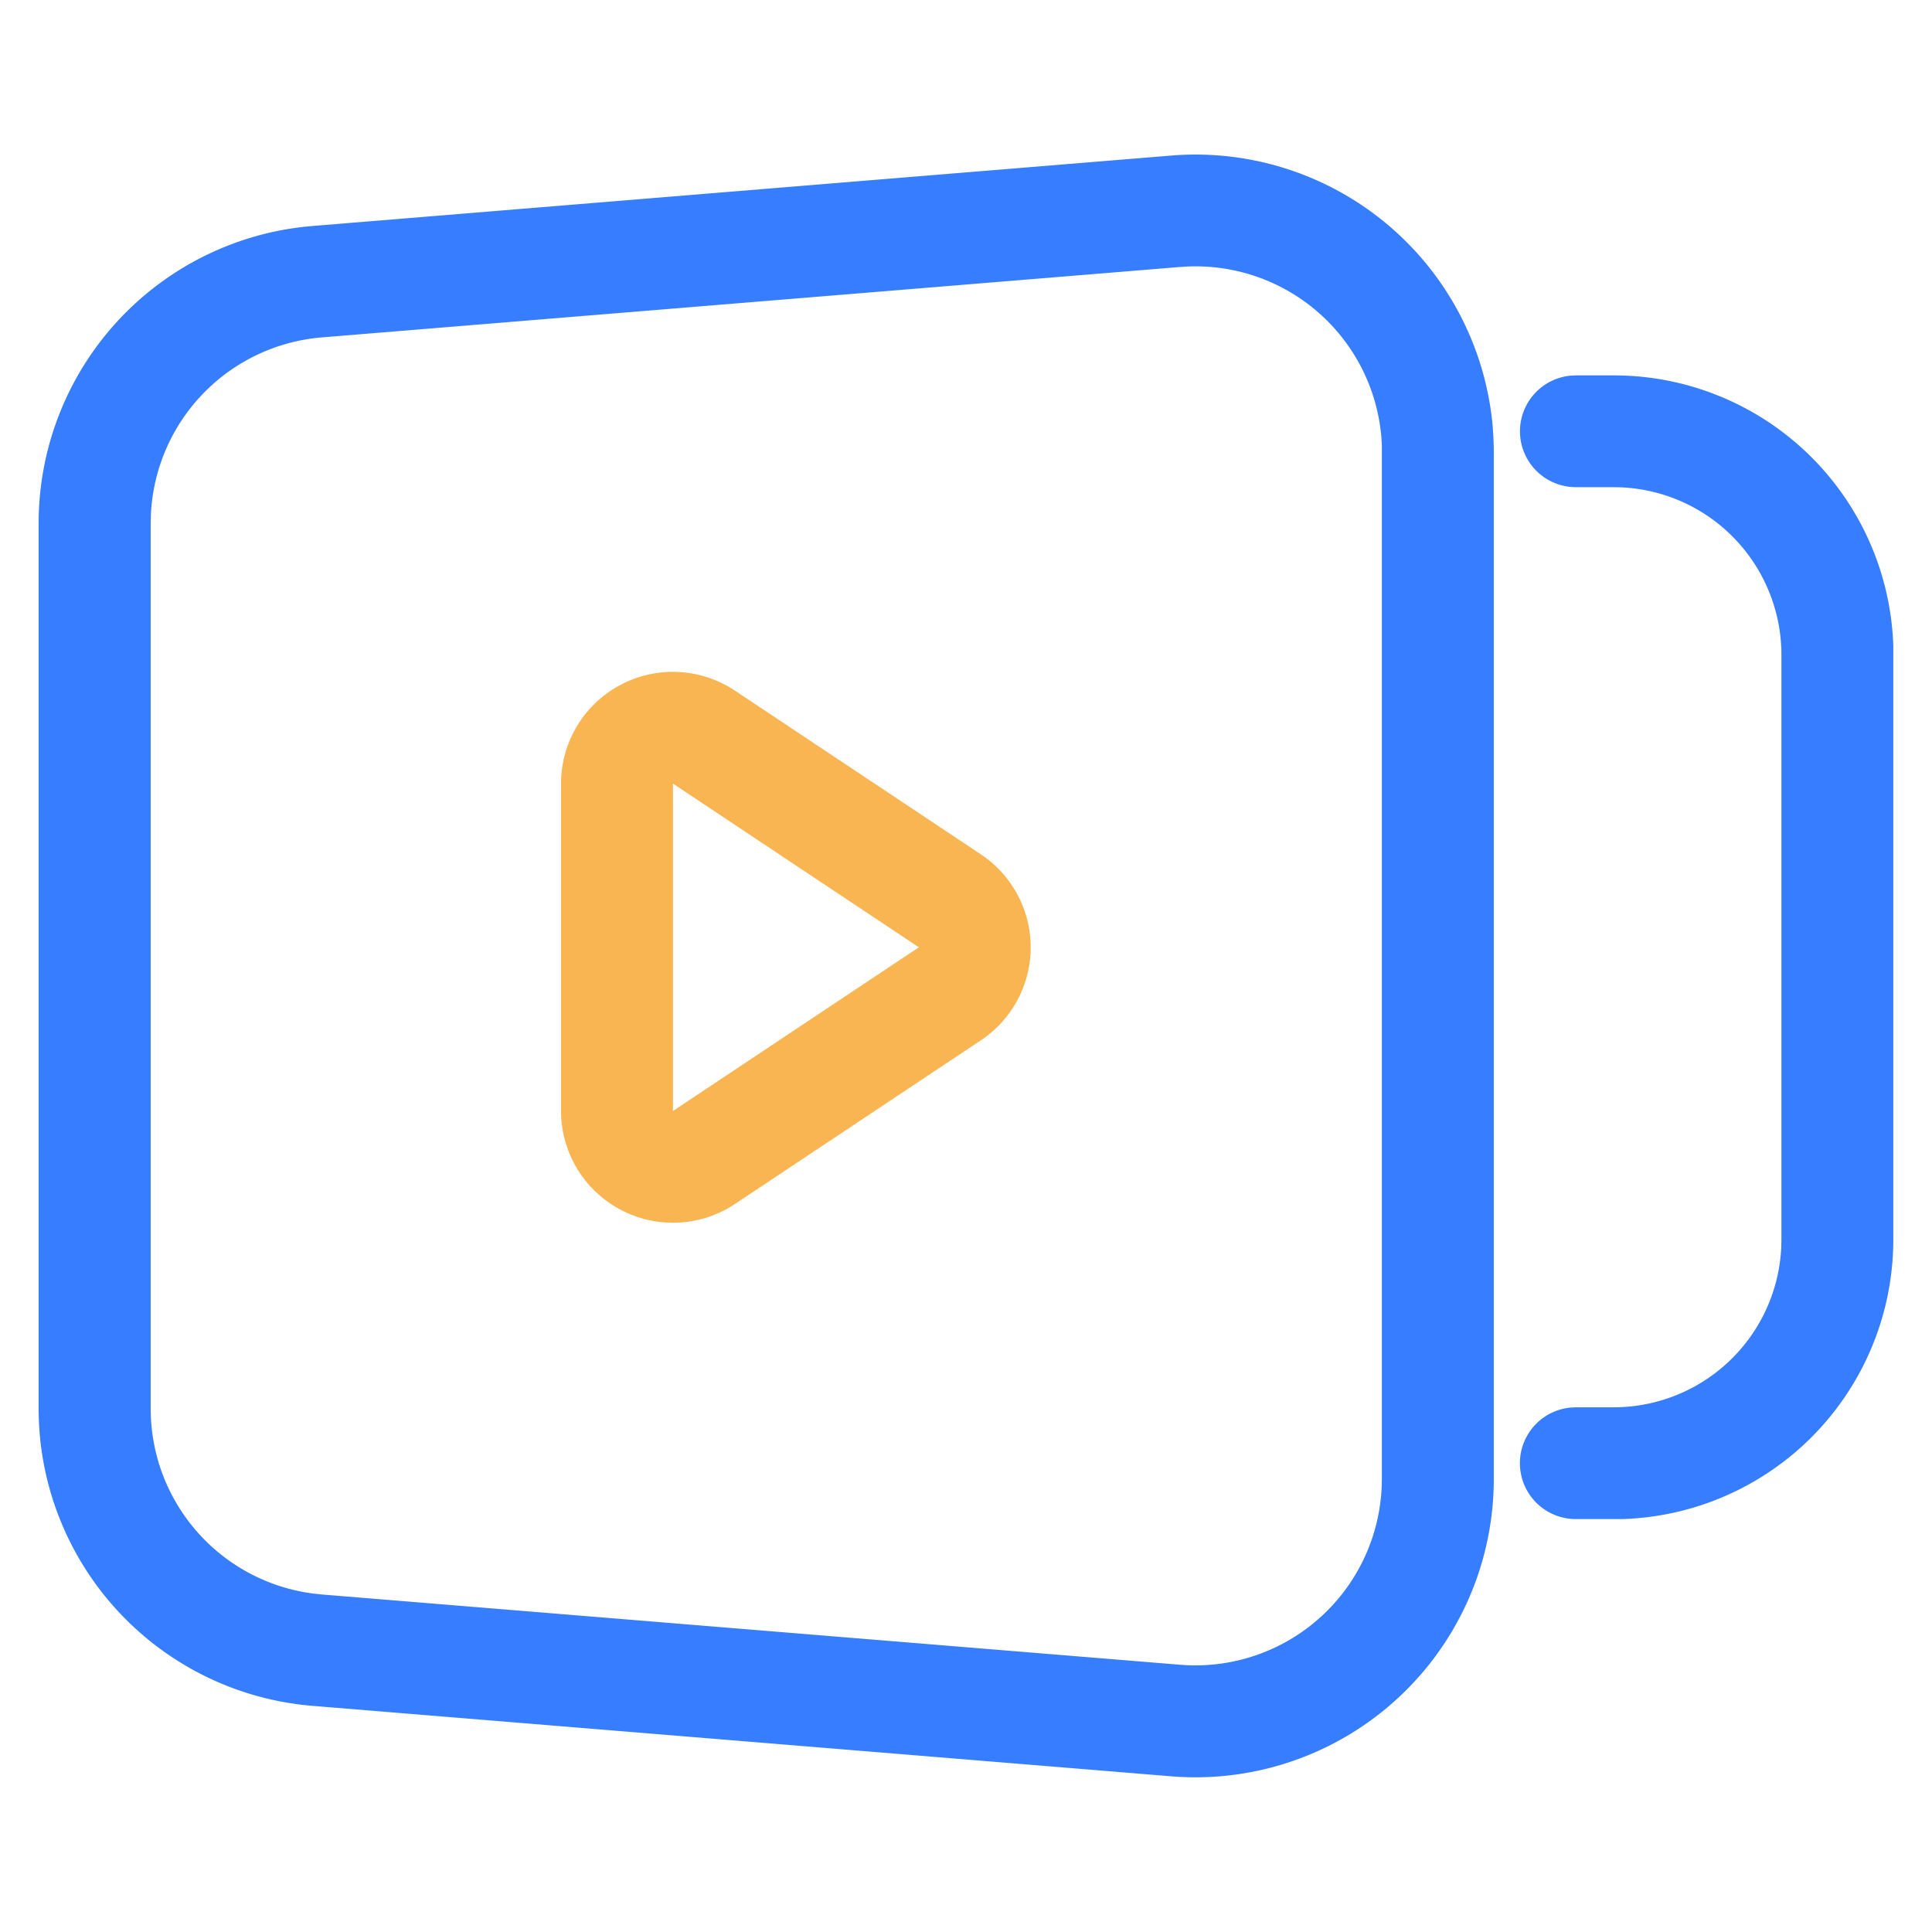 <svg xmlns="http://www.w3.org/2000/svg" width="60" height="60" viewBox="0 0 60 60">
  <defs>
    <style>
      .cls-1 {
        fill: #fff;
        fill-rule: evenodd;
        opacity: 0;
      }

      .cls-2 {
        fill: #f8b551;
      }

      .cls-3 {
        fill: #377dff;
      }
    </style>
  </defs>
  <g id="组_386" data-name="组 386" transform="translate(-107 -15)">
    <path id="路径_53" data-name="路径 53" class="cls-1" d="M96,0h50c2.762,0,5,3.358,5,7.5v45c0,4.142-2.238,7.5-5,7.5H96c-2.761,0-5-3.358-5-7.5V7.5C91,3.357,93.237,0,96,0Z" transform="translate(16.001 15.001)"/>
    <path id="联合_7" data-name="联合 7" class="cls-2" d="M3.476,0A3.481,3.481,0,0,1,5.4.582l7.638,5.085a3.468,3.468,0,0,1,0,5.776L5.4,16.527A3.476,3.476,0,0,1,0,13.638V3.471A3.474,3.474,0,0,1,3.476,0Zm0,3.471V13.638l7.638-5.084Z" transform="translate(124.423 35.865)"/>
    <path id="联合_29" data-name="联合 29" class="cls-3" d="M45.16,8.5q.031.377.031.757V41.14a9.264,9.264,0,0,1-10.029,9.224L8.511,48.177A9.261,9.261,0,0,1,0,38.953V11.443A9.261,9.261,0,0,1,8.511,2.218L35.162.032a9.266,9.266,0,0,1,10,8.467ZM41.7,8.783a5.791,5.791,0,0,0-6-5.307l-.25.015L8.8,5.678a5.789,5.789,0,0,0-5.314,5.508l-.006.257v27.51A5.788,5.788,0,0,0,8.54,44.691l.255.027L35.446,46.9a5.791,5.791,0,0,0,6.263-5.514l.006-.251V9.256l0-.237Z" transform="translate(108.2 19.8)"/>
    <path id="联合_31" data-name="联合 31" class="cls-3" d="M2.9,0a8.684,8.684,0,0,1,8.686,8.4l0,.281V26.845a8.683,8.683,0,0,1-8.41,8.673l-.28,0H1.738a1.735,1.735,0,0,1-.168-3.463l.168-.008H2.9A5.211,5.211,0,0,0,8.106,27.09l.006-.245V8.677a5.21,5.21,0,0,0-4.97-5.2L2.9,3.471H1.74A1.735,1.735,0,0,1,1.572.008L1.74,0H2.9Z" transform="translate(154.212 26.658)"/>
  </g>
</svg>
